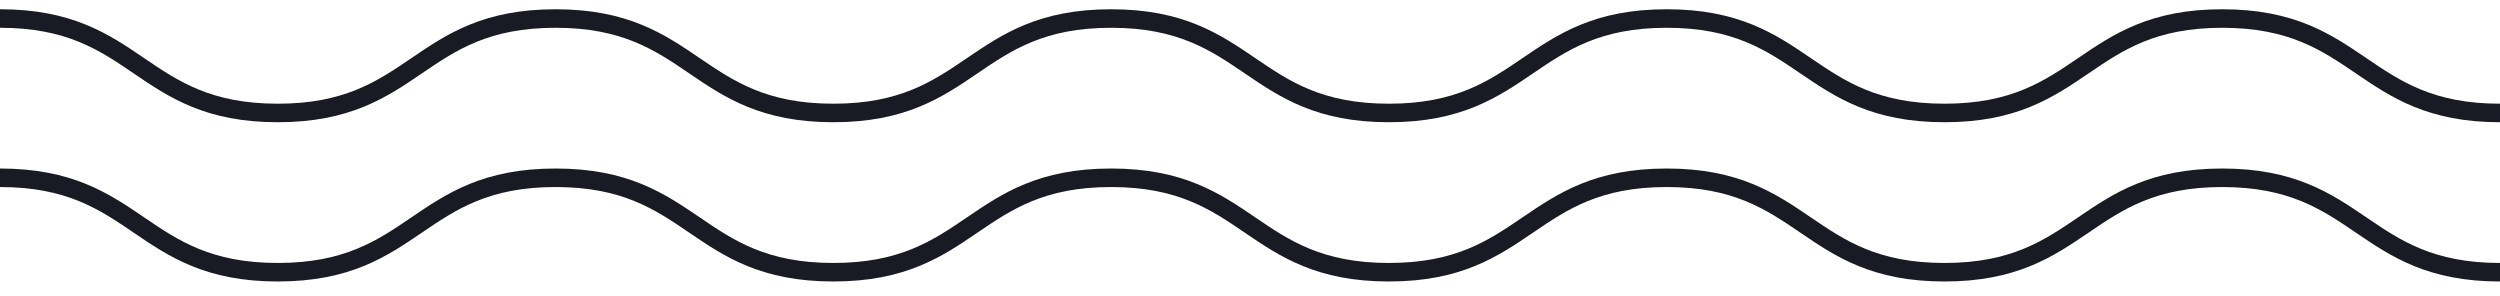 <?xml version="1.0" encoding="UTF-8"?> <svg xmlns="http://www.w3.org/2000/svg" width="135" height="16" viewBox="0 0 135 16" fill="none"><path d="M0 9.6C7.5 9.6 7.5 14.7 15 14.7C22.5 14.7 22.5 9.6 30 9.6C37.5 9.6 37.5 14.7 45 14.7C52.5 14.7 52.5 9.6 60 9.6C67.5 9.6 67.5 14.7 75 14.7C82.5 14.7 82.5 9.6 90 9.6C97.5 9.6 97.5 14.7 105 14.7C112.5 14.7 112.5 9.6 120 9.6C127.5 9.6 127.5 14.7 135 14.7" stroke="#191A23" stroke-miterlimit="10"></path><path d="M0 1C7.5 1 7.5 6.1 15 6.1C22.5 6.1 22.5 1 30 1C37.5 1 37.5 6.1 45 6.1C52.5 6.1 52.5 1 60 1C67.5 1 67.5 6.1 75 6.1C82.5 6.1 82.5 1 90 1C97.5 1 97.5 6.1 105 6.1C112.5 6.1 112.5 1 120 1C127.5 1 127.5 6.1 135 6.1" stroke="#191A23" stroke-miterlimit="10"></path></svg> 